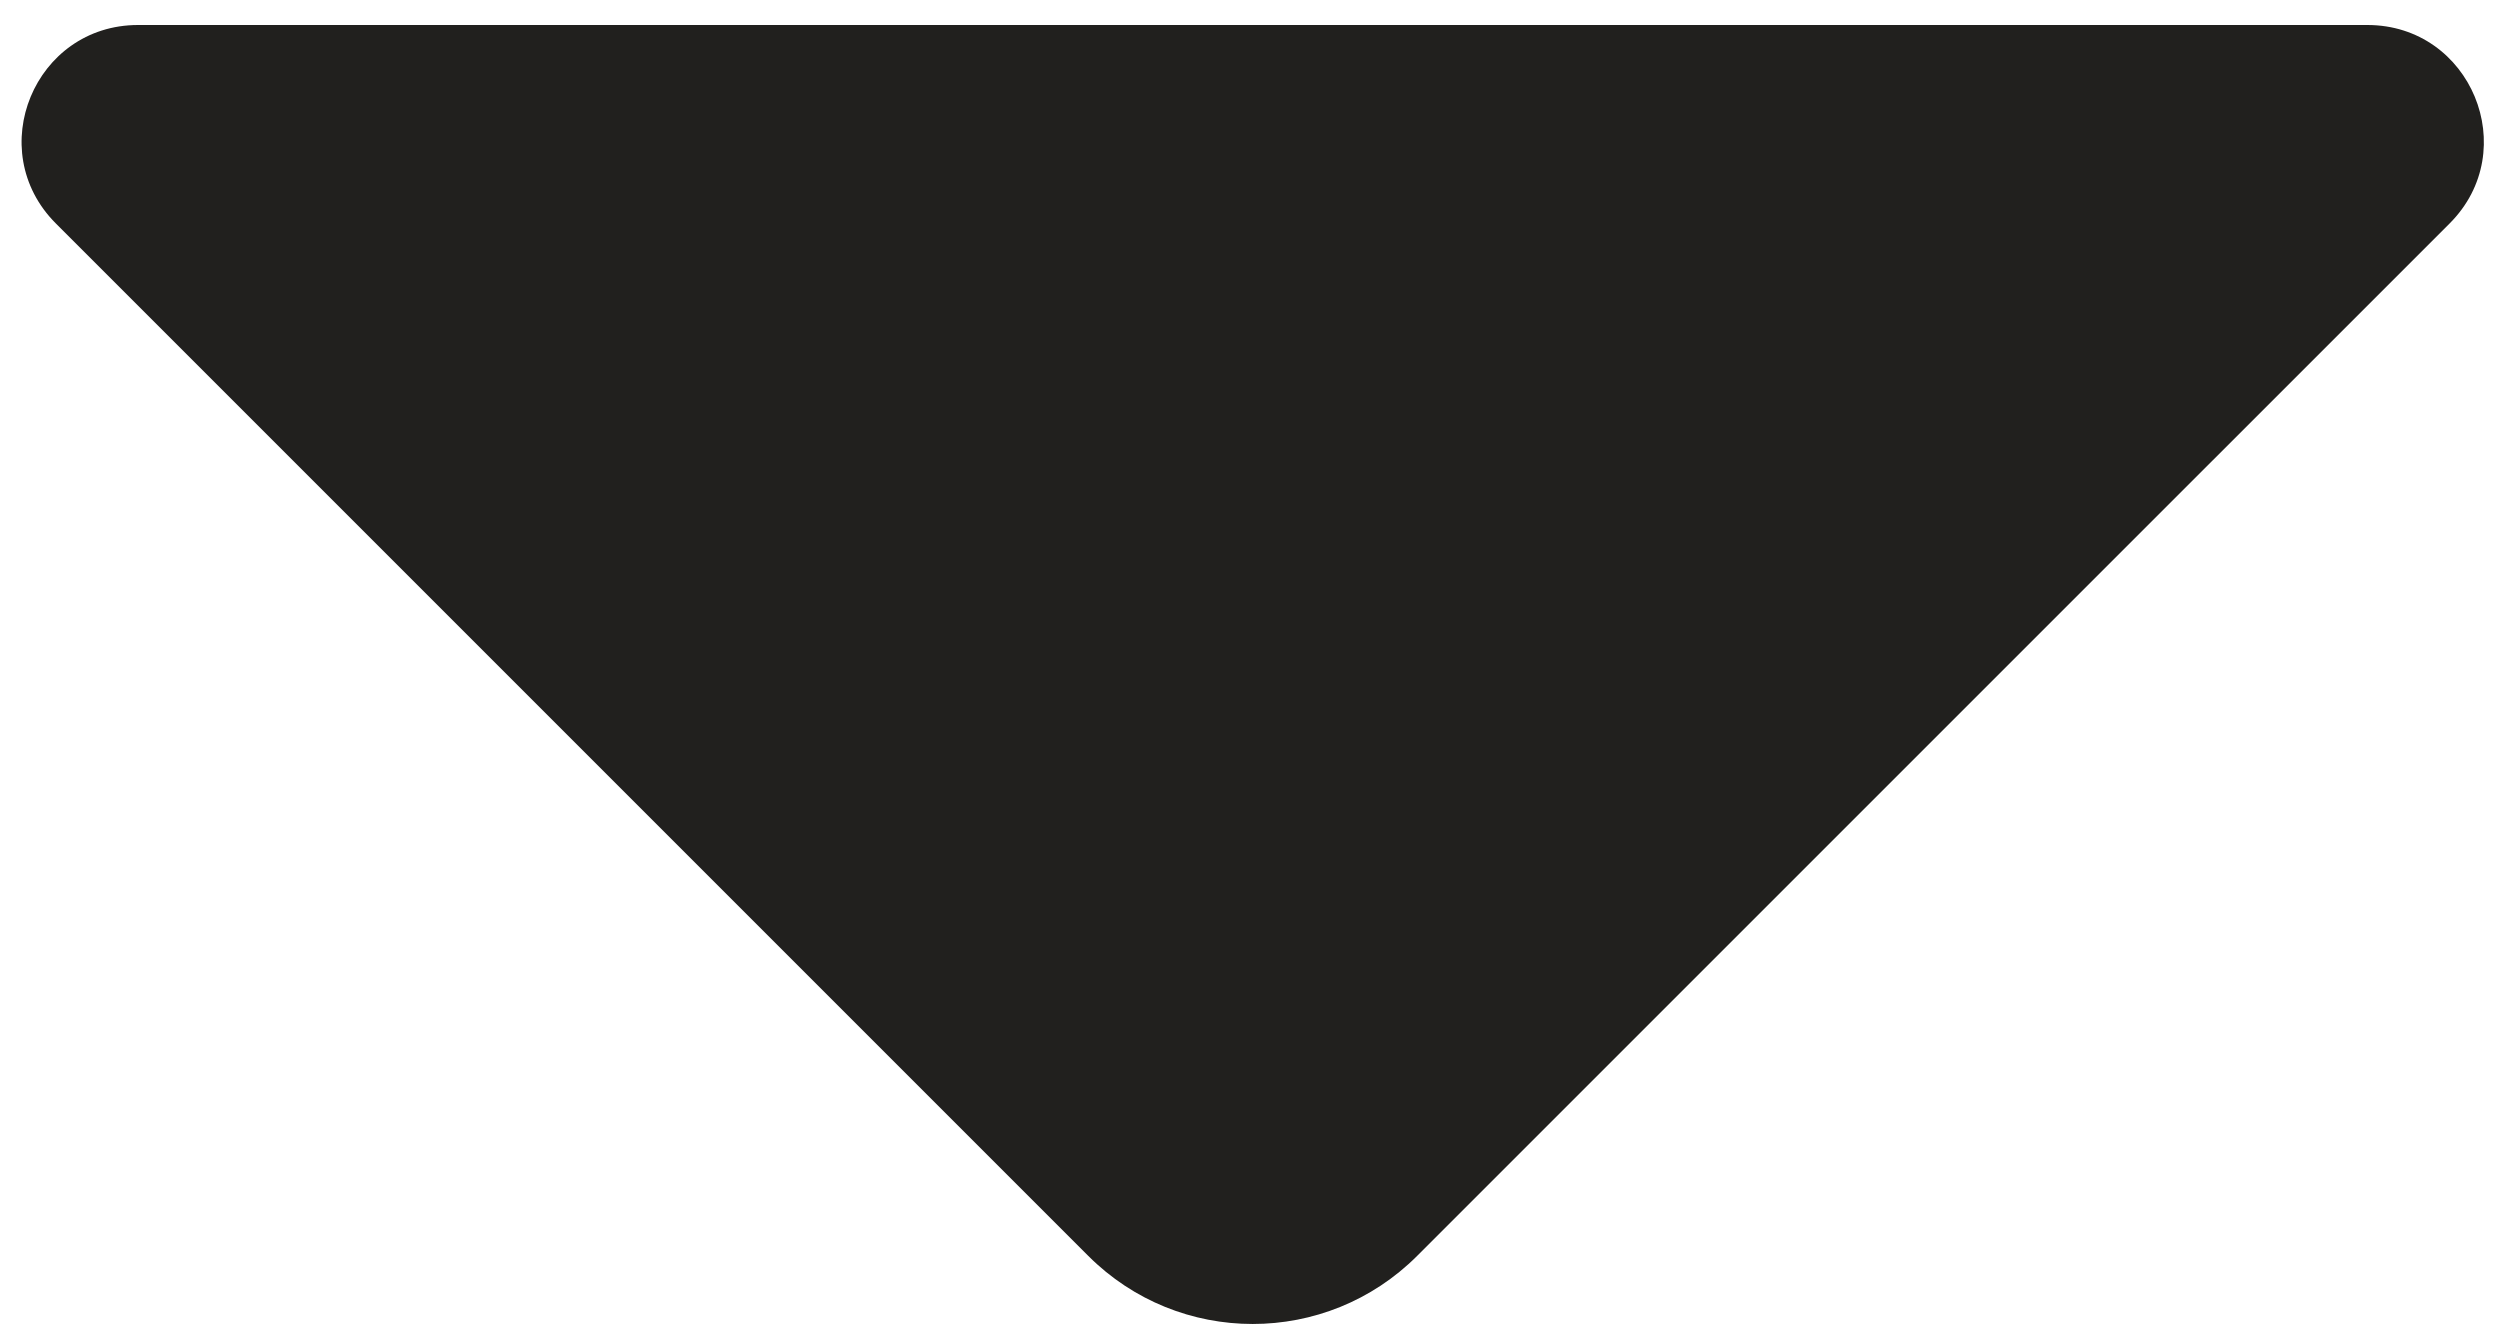 <svg width="43" height="23" viewBox="0 0 43 23" fill="none" xmlns="http://www.w3.org/2000/svg">
<path d="M24.375 21.601C22.813 23.163 20.28 23.163 18.718 21.601L0.961 3.844C-0.299 2.584 0.593 0.43 2.375 0.43L40.718 0.43C42.5 0.43 43.393 2.584 42.133 3.844L24.375 21.601Z" fill="#21201E"/>
</svg>
